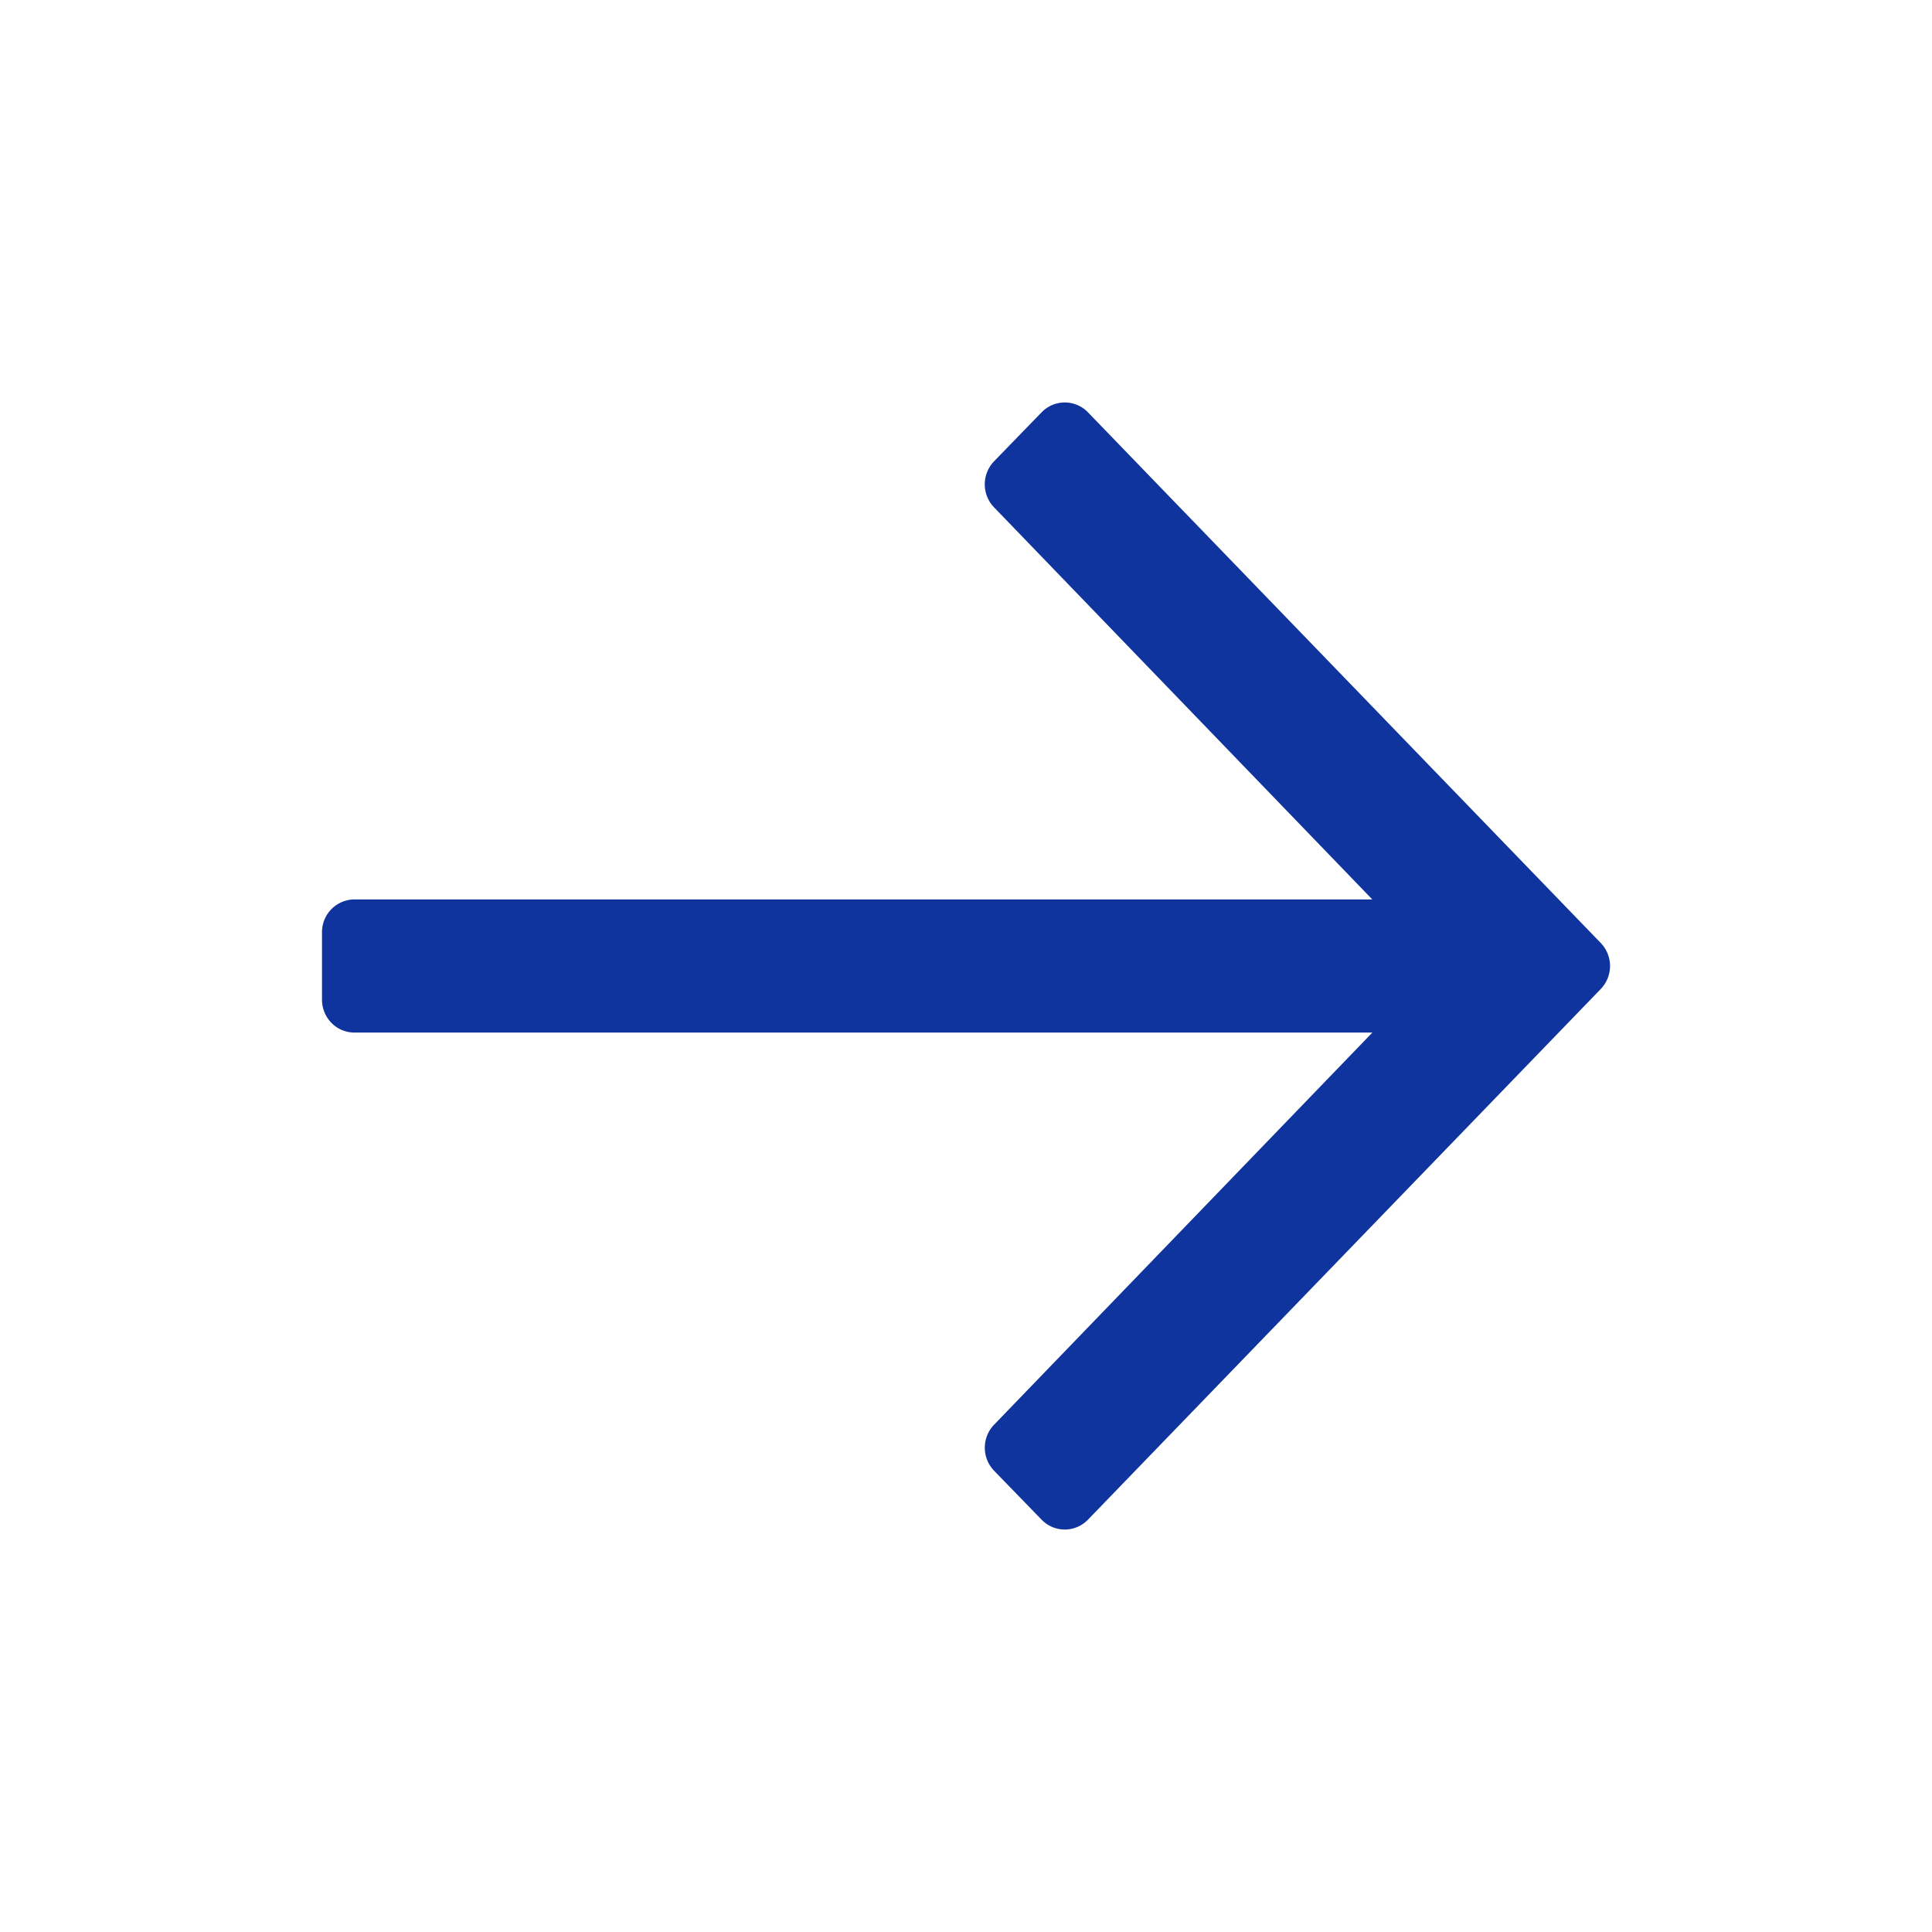 <?xml version="1.0" standalone="no"?><!DOCTYPE svg PUBLIC "-//W3C//DTD SVG 1.1//EN" "http://www.w3.org/Graphics/SVG/1.1/DTD/svg11.dtd"><svg t="1632651652891" class="icon" viewBox="0 0 1024 1024" version="1.1" xmlns="http://www.w3.org/2000/svg" p-id="4414" width="14" height="14" xmlns:xlink="http://www.w3.org/1999/xlink"><defs><style type="text/css"></style></defs><path d="M727.339 547.328l-200.448 207.787a17.579 17.579 0 0 0 0 24.405l25.173 25.941a17.067 17.067 0 0 0 24.576 0l271.787-281.259a17.579 17.579 0 0 0 0-24.405l-271.787-281.259a17.067 17.067 0 0 0-24.576 0l-25.173 25.941a17.579 17.579 0 0 0 0 24.448l200.448 207.787H187.904A17.323 17.323 0 0 0 170.667 494.08v35.755c0 9.643 7.68 17.451 17.237 17.451h539.435z" p-id="4415" fill="#0F349E"></path></svg>